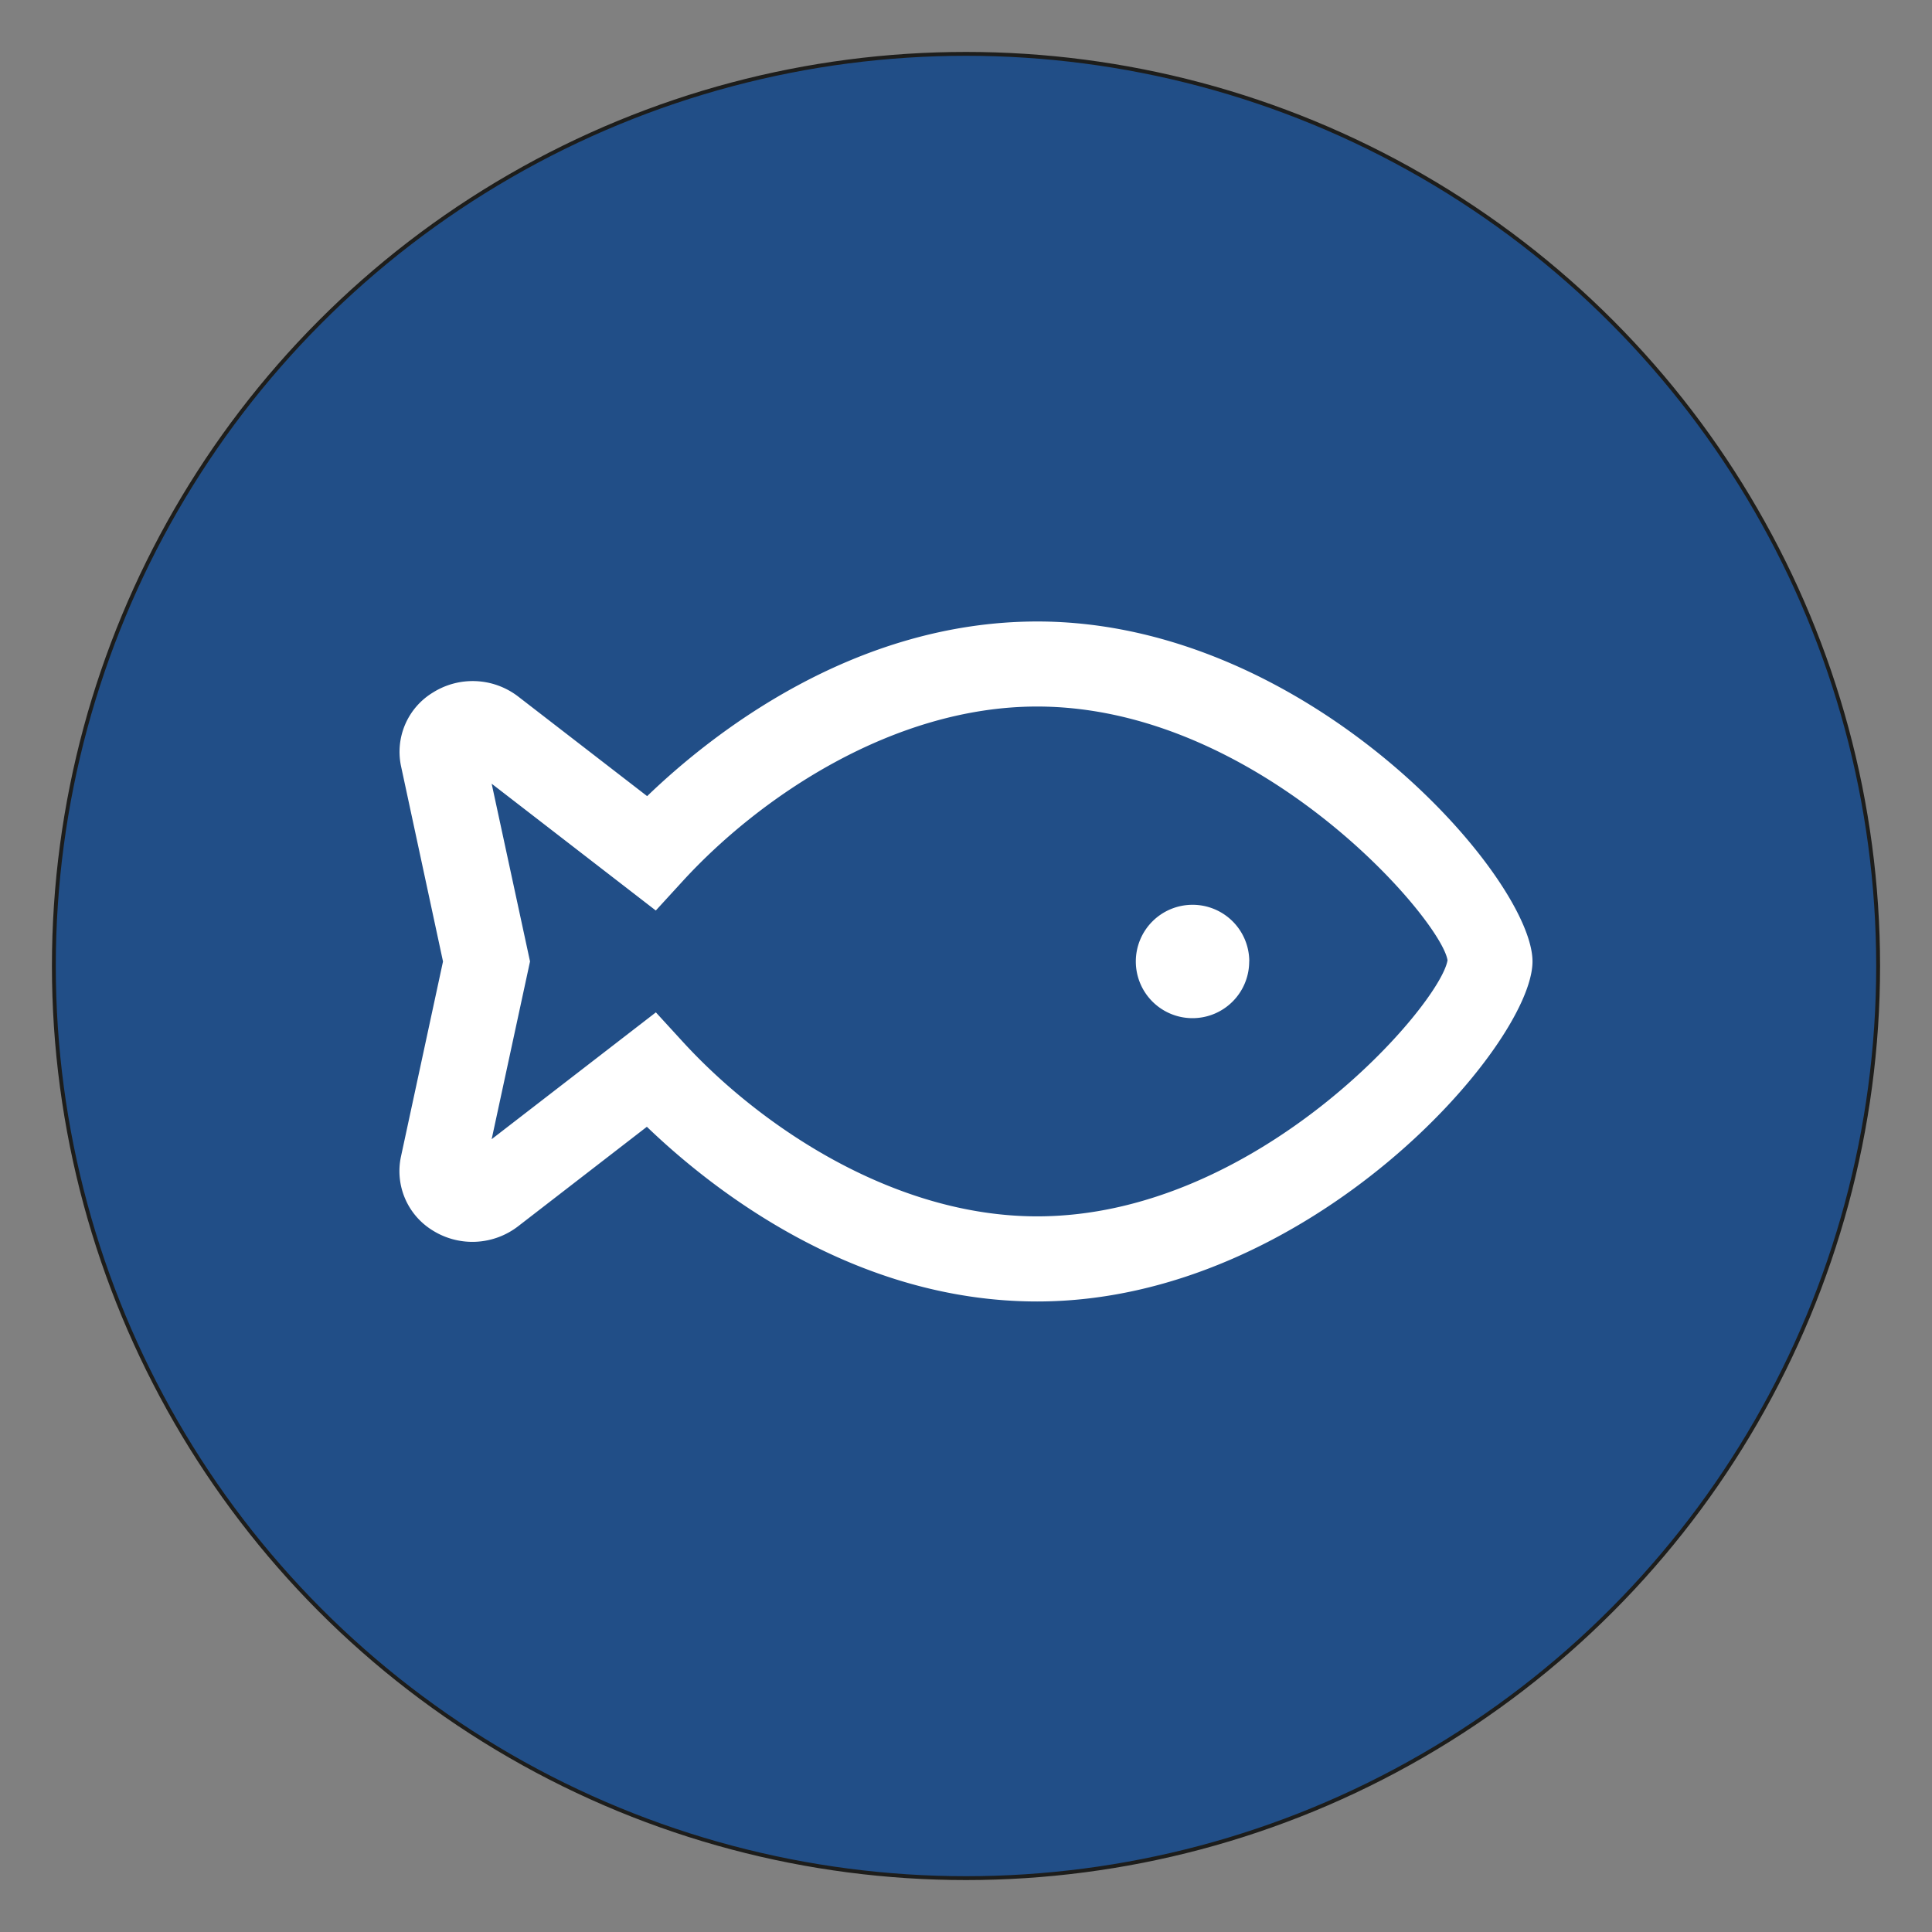 <svg id="Ebene_1" data-name="Ebene 1" xmlns="http://www.w3.org/2000/svg" viewBox="0 0 500 500"><rect x="0" y="0" width="500" height="500" fill="#808080" stroke="none"/><defs><style>.cls-1{fill:#214e87;stroke:#1d1d1b;stroke-miterlimit:10;}.cls-2{fill:#fff;}</style></defs><circle class="cls-1" cx="250" cy="250" r="236.06"/><path class="cls-2" d="M396.61,248.82c0,21.56-57.69,88-128.2,88-47.37,0-84.07-28.93-101-45.21l-33.39,25.8a19.37,19.37,0,0,1-22.09,1,18,18,0,0,1-8.16-19.09l10.88-50.49L103.8,198.34A17.94,17.94,0,0,1,112,179.25a19.33,19.33,0,0,1,22.09,1l33.39,25.79c16.9-16.27,53.6-45.2,101-45.2C338.92,160.86,396.61,227.27,396.61,248.82Zm-22-.36c-1.77-10.69-48.85-65.61-106.22-65.61-37.2,0-71.83,23.41-91.83,45.32l-6.84,7.47-42.48-32.82,9.93,46-9.93,46L169.74,262l6.84,7.47c20,21.91,54.63,45.32,91.83,45.32C325.78,314.8,372.86,259.88,374.63,248.46Zm-51.32.36a14.67,14.67,0,1,1-14.67-14.66A14.66,14.66,0,0,1,323.31,248.82Z"/></svg>